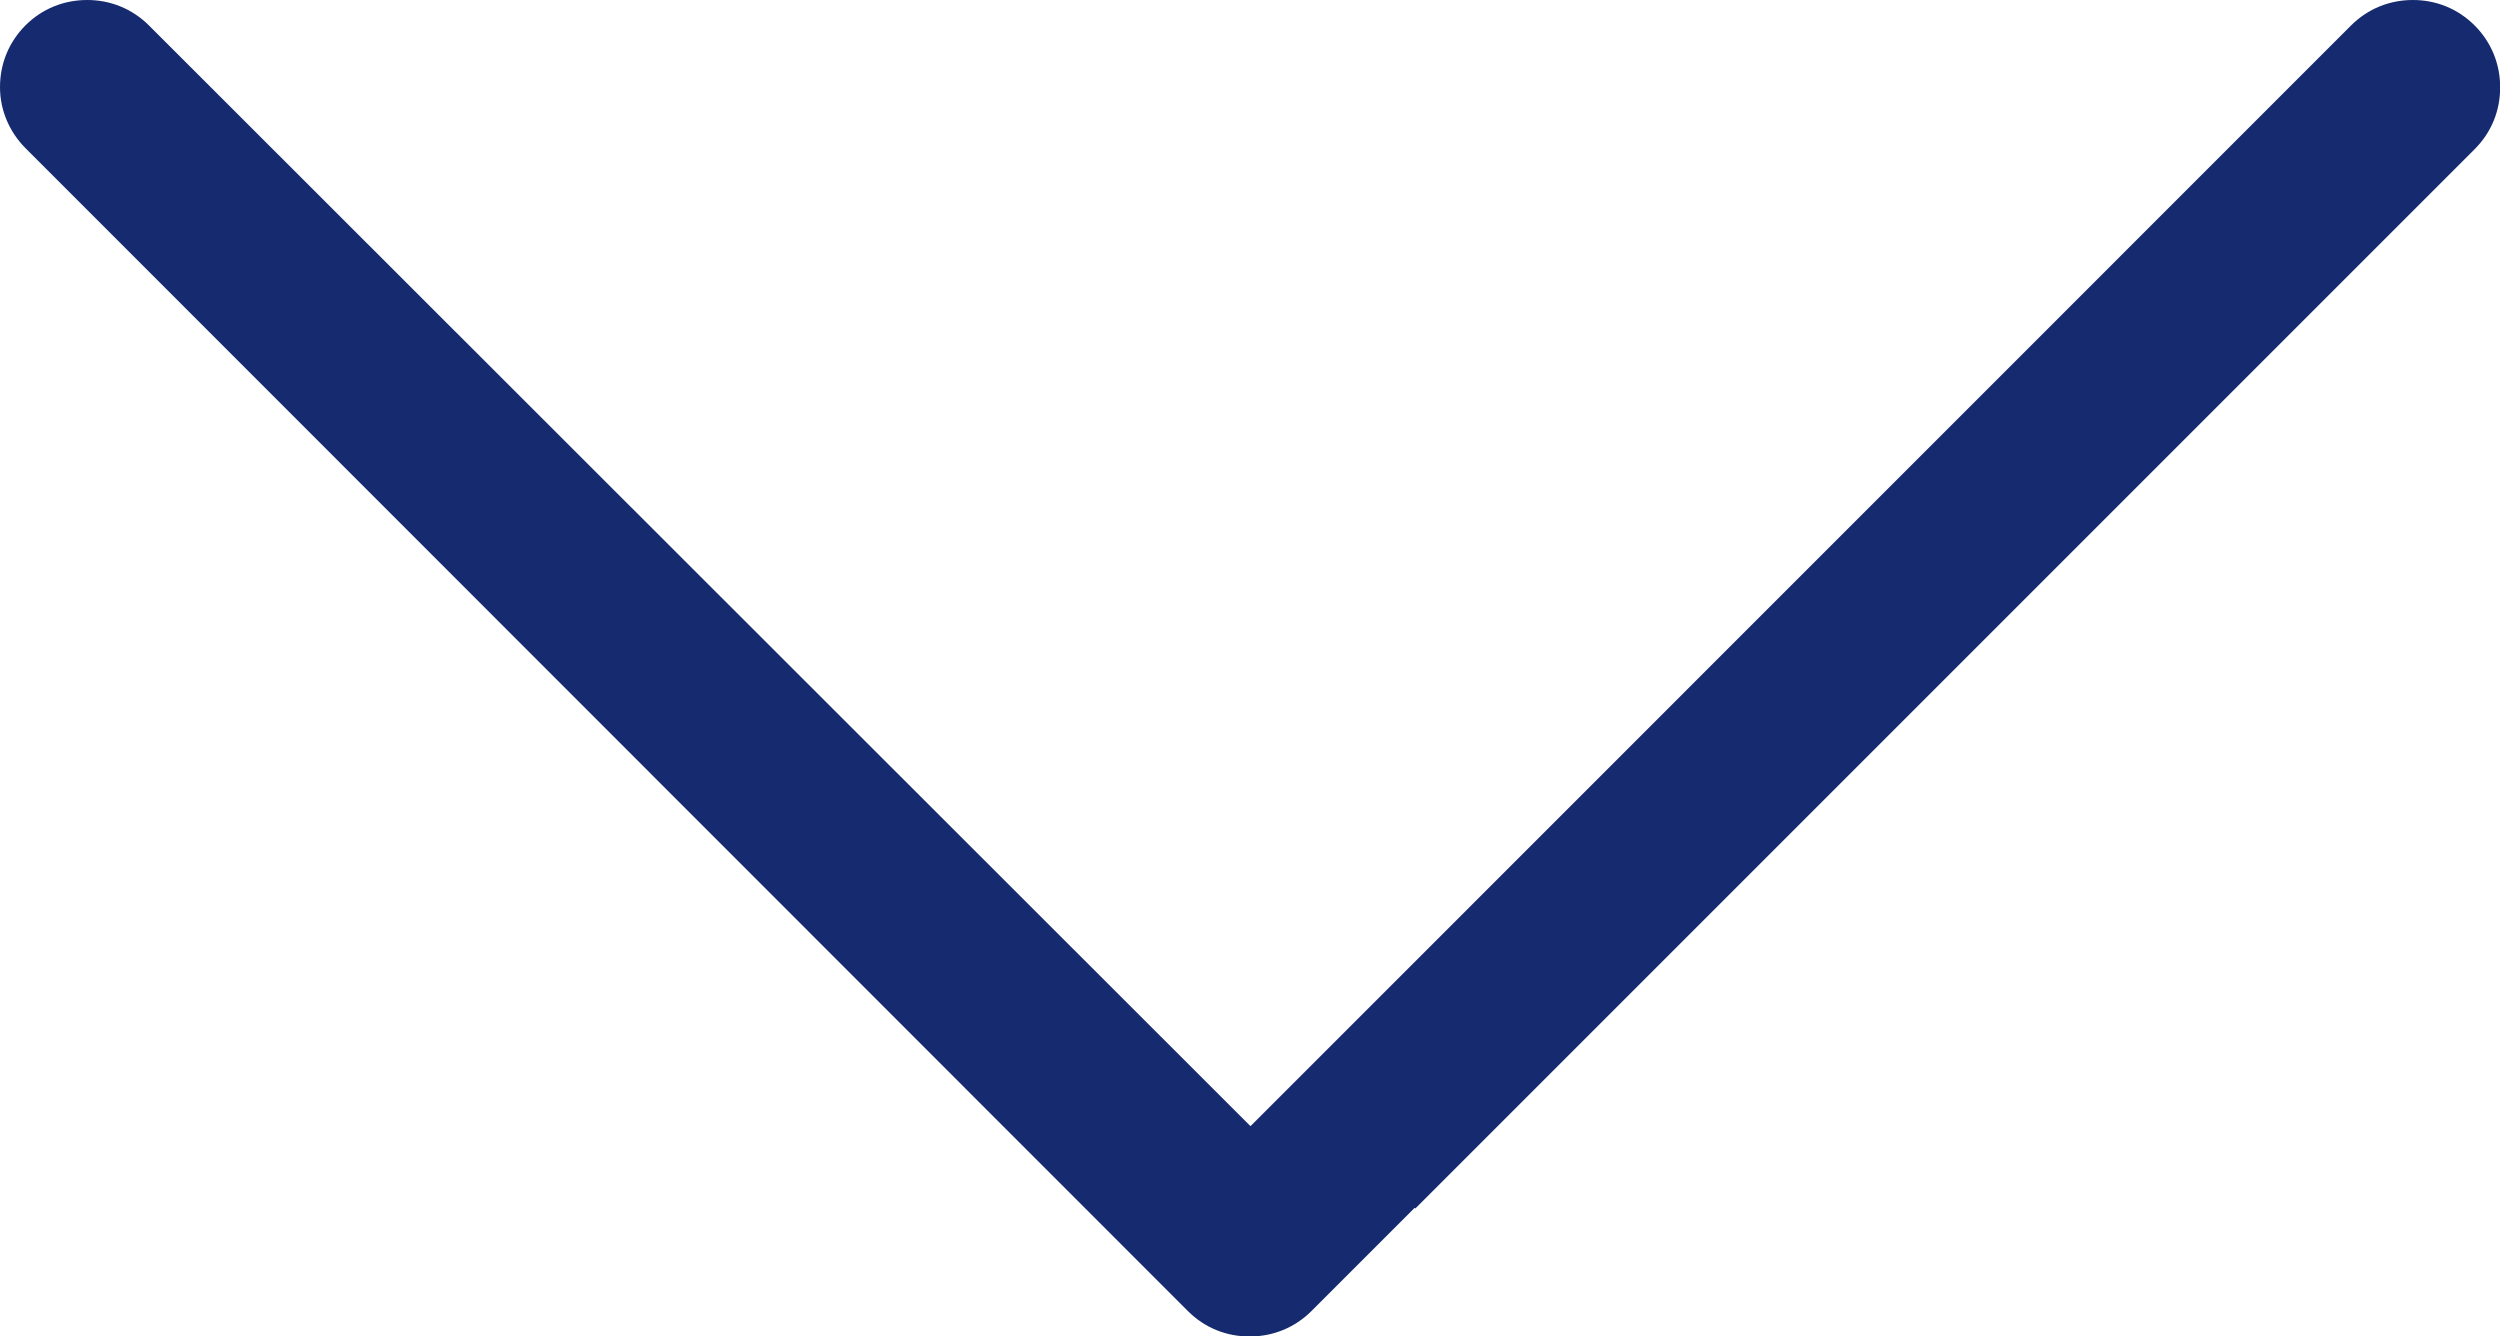 <?xml version="1.0" encoding="UTF-8"?><svg id="_レイヤー_2" xmlns="http://www.w3.org/2000/svg" width="15" height="8.017" viewBox="0 0 15 8.017"><defs><style>.cls-1{fill:#162a6f;stroke-width:0px;}</style></defs><g id="_レイヤー_1-2"><path class="cls-1" d="M0,.523c0-.139.052-.27.153-.371C.253.052.384,0,.523,0s.27.052.371.153l6.609,6.604L14.106.153c.1-.1.231-.153.371-.153s.27.052.371.153c.1.1.153.231.153.371s-.052.27-.153.371l-6.356,6.356-.004-.004-.619.619c-.1.1-.231.153-.371.153s-.27-.052-.371-.153L.153.889c-.096-.096-.153-.227-.153-.366Z"/></g></svg>